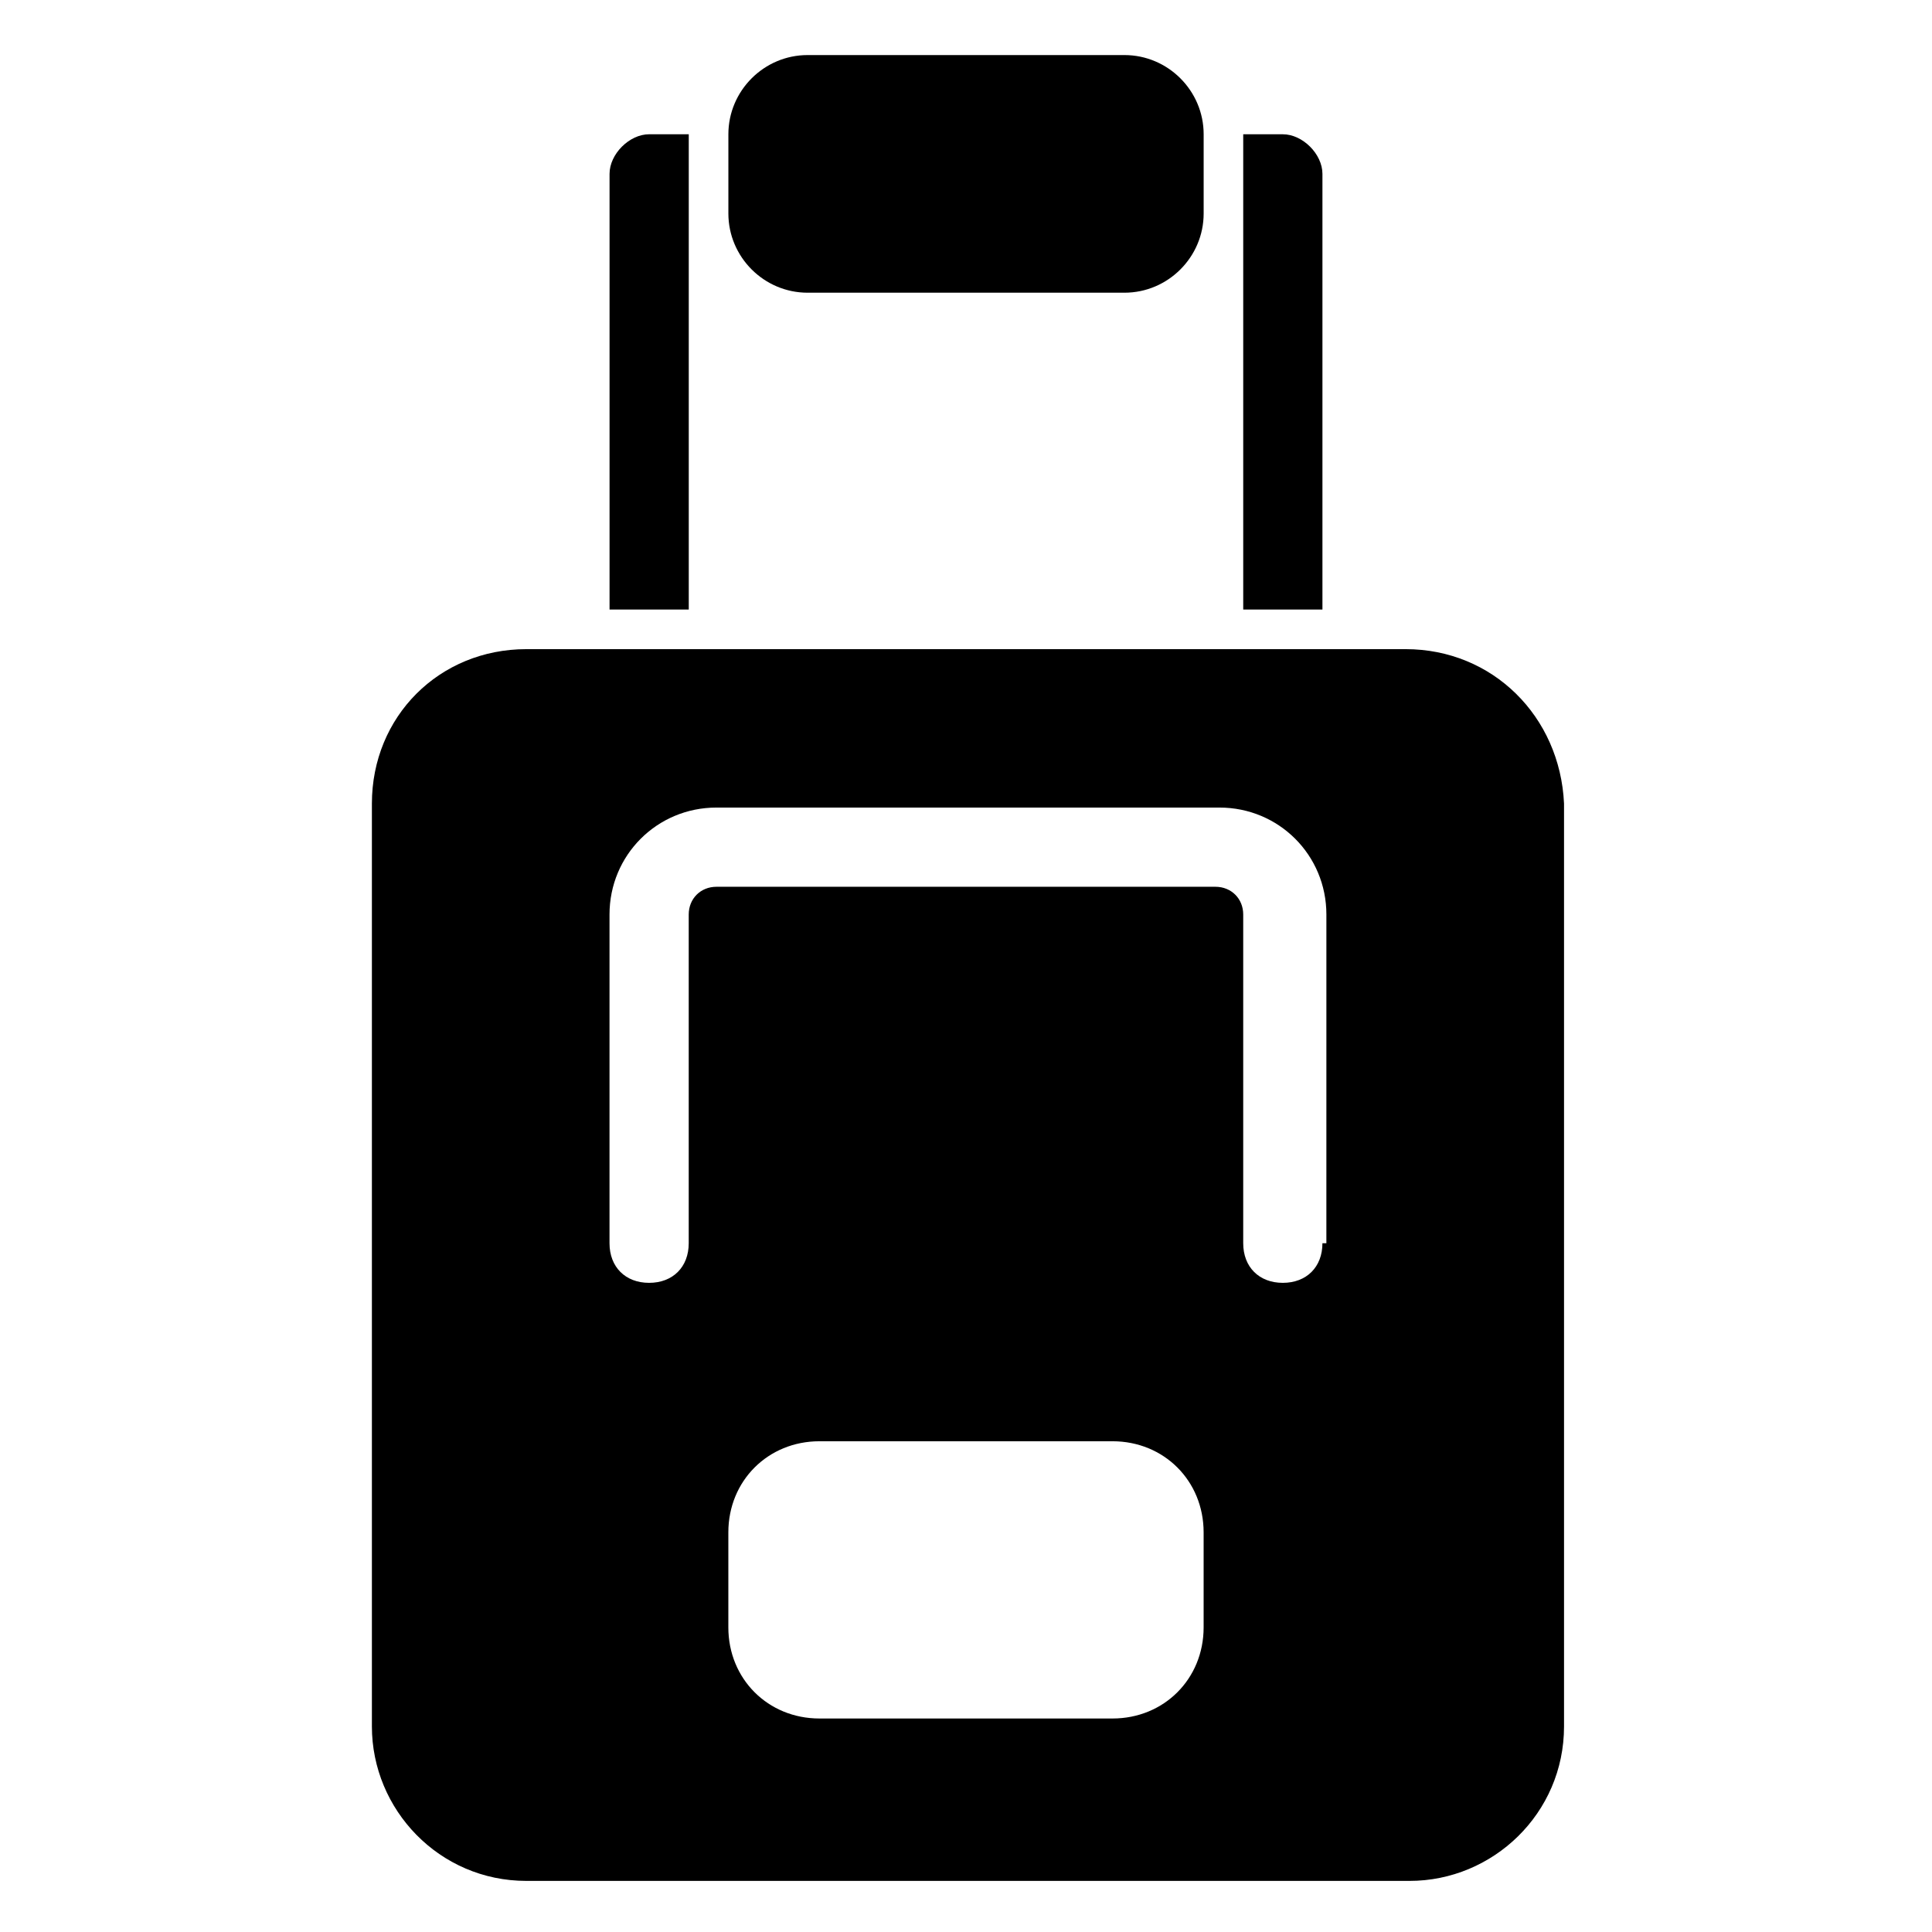 <?xml version="1.0" encoding="UTF-8"?>
<!-- Uploaded to: ICON Repo, www.svgrepo.com, Generator: ICON Repo Mixer Tools -->
<svg fill="#000000" width="800px" height="800px" version="1.1" viewBox="144 144 512 512" xmlns="http://www.w3.org/2000/svg">
 <g>
  <path d="m358.02 221.57h83.969c11.547 0 20.992-9.445 20.992-20.992v-20.992c0-11.547-9.445-20.992-20.992-20.992h-83.969c-11.547 0-20.992 9.445-20.992 20.992v20.992c0 11.547 9.445 20.992 20.992 20.992z"/>
  <path d="m326.53 179.58h-10.496c-5.246 0-10.496 5.246-10.496 10.496v115.46h20.992z"/>
  <path d="m494.46 190.08c0-5.246-5.246-10.496-10.496-10.496h-10.496v125.95h20.992z"/>
  <path d="m516.5 316.03h-233.01c-23.09 0-40.934 17.844-40.934 40.934v244.56c0 22.043 17.844 40.934 40.934 40.934h234.06c22.043 0 40.934-17.844 40.934-40.934v-244.56c-1.051-23.09-18.891-40.934-41.984-40.934zm-53.527 259.25c0 13.645-10.496 24.141-24.141 24.141h-77.672c-13.645 0-24.141-10.496-24.141-24.141v-25.191c0-13.645 10.496-24.141 24.141-24.141h77.672c13.645 0 24.141 10.496 24.141 24.141zm31.484-101.81c0 6.297-4.199 10.496-10.496 10.496s-10.496-4.199-10.496-10.496v-87.117c0-4.199-3.148-7.348-7.348-7.348h-132.25c-4.199 0-7.348 3.148-7.348 7.348v87.117c0 6.297-4.199 10.496-10.496 10.496s-10.496-4.199-10.496-10.496v-87.117c0-15.742 12.594-28.34 28.34-28.34h133.3c15.742 0 28.34 12.594 28.34 28.34l-0.004 87.117z"/>
 </g>
</svg>